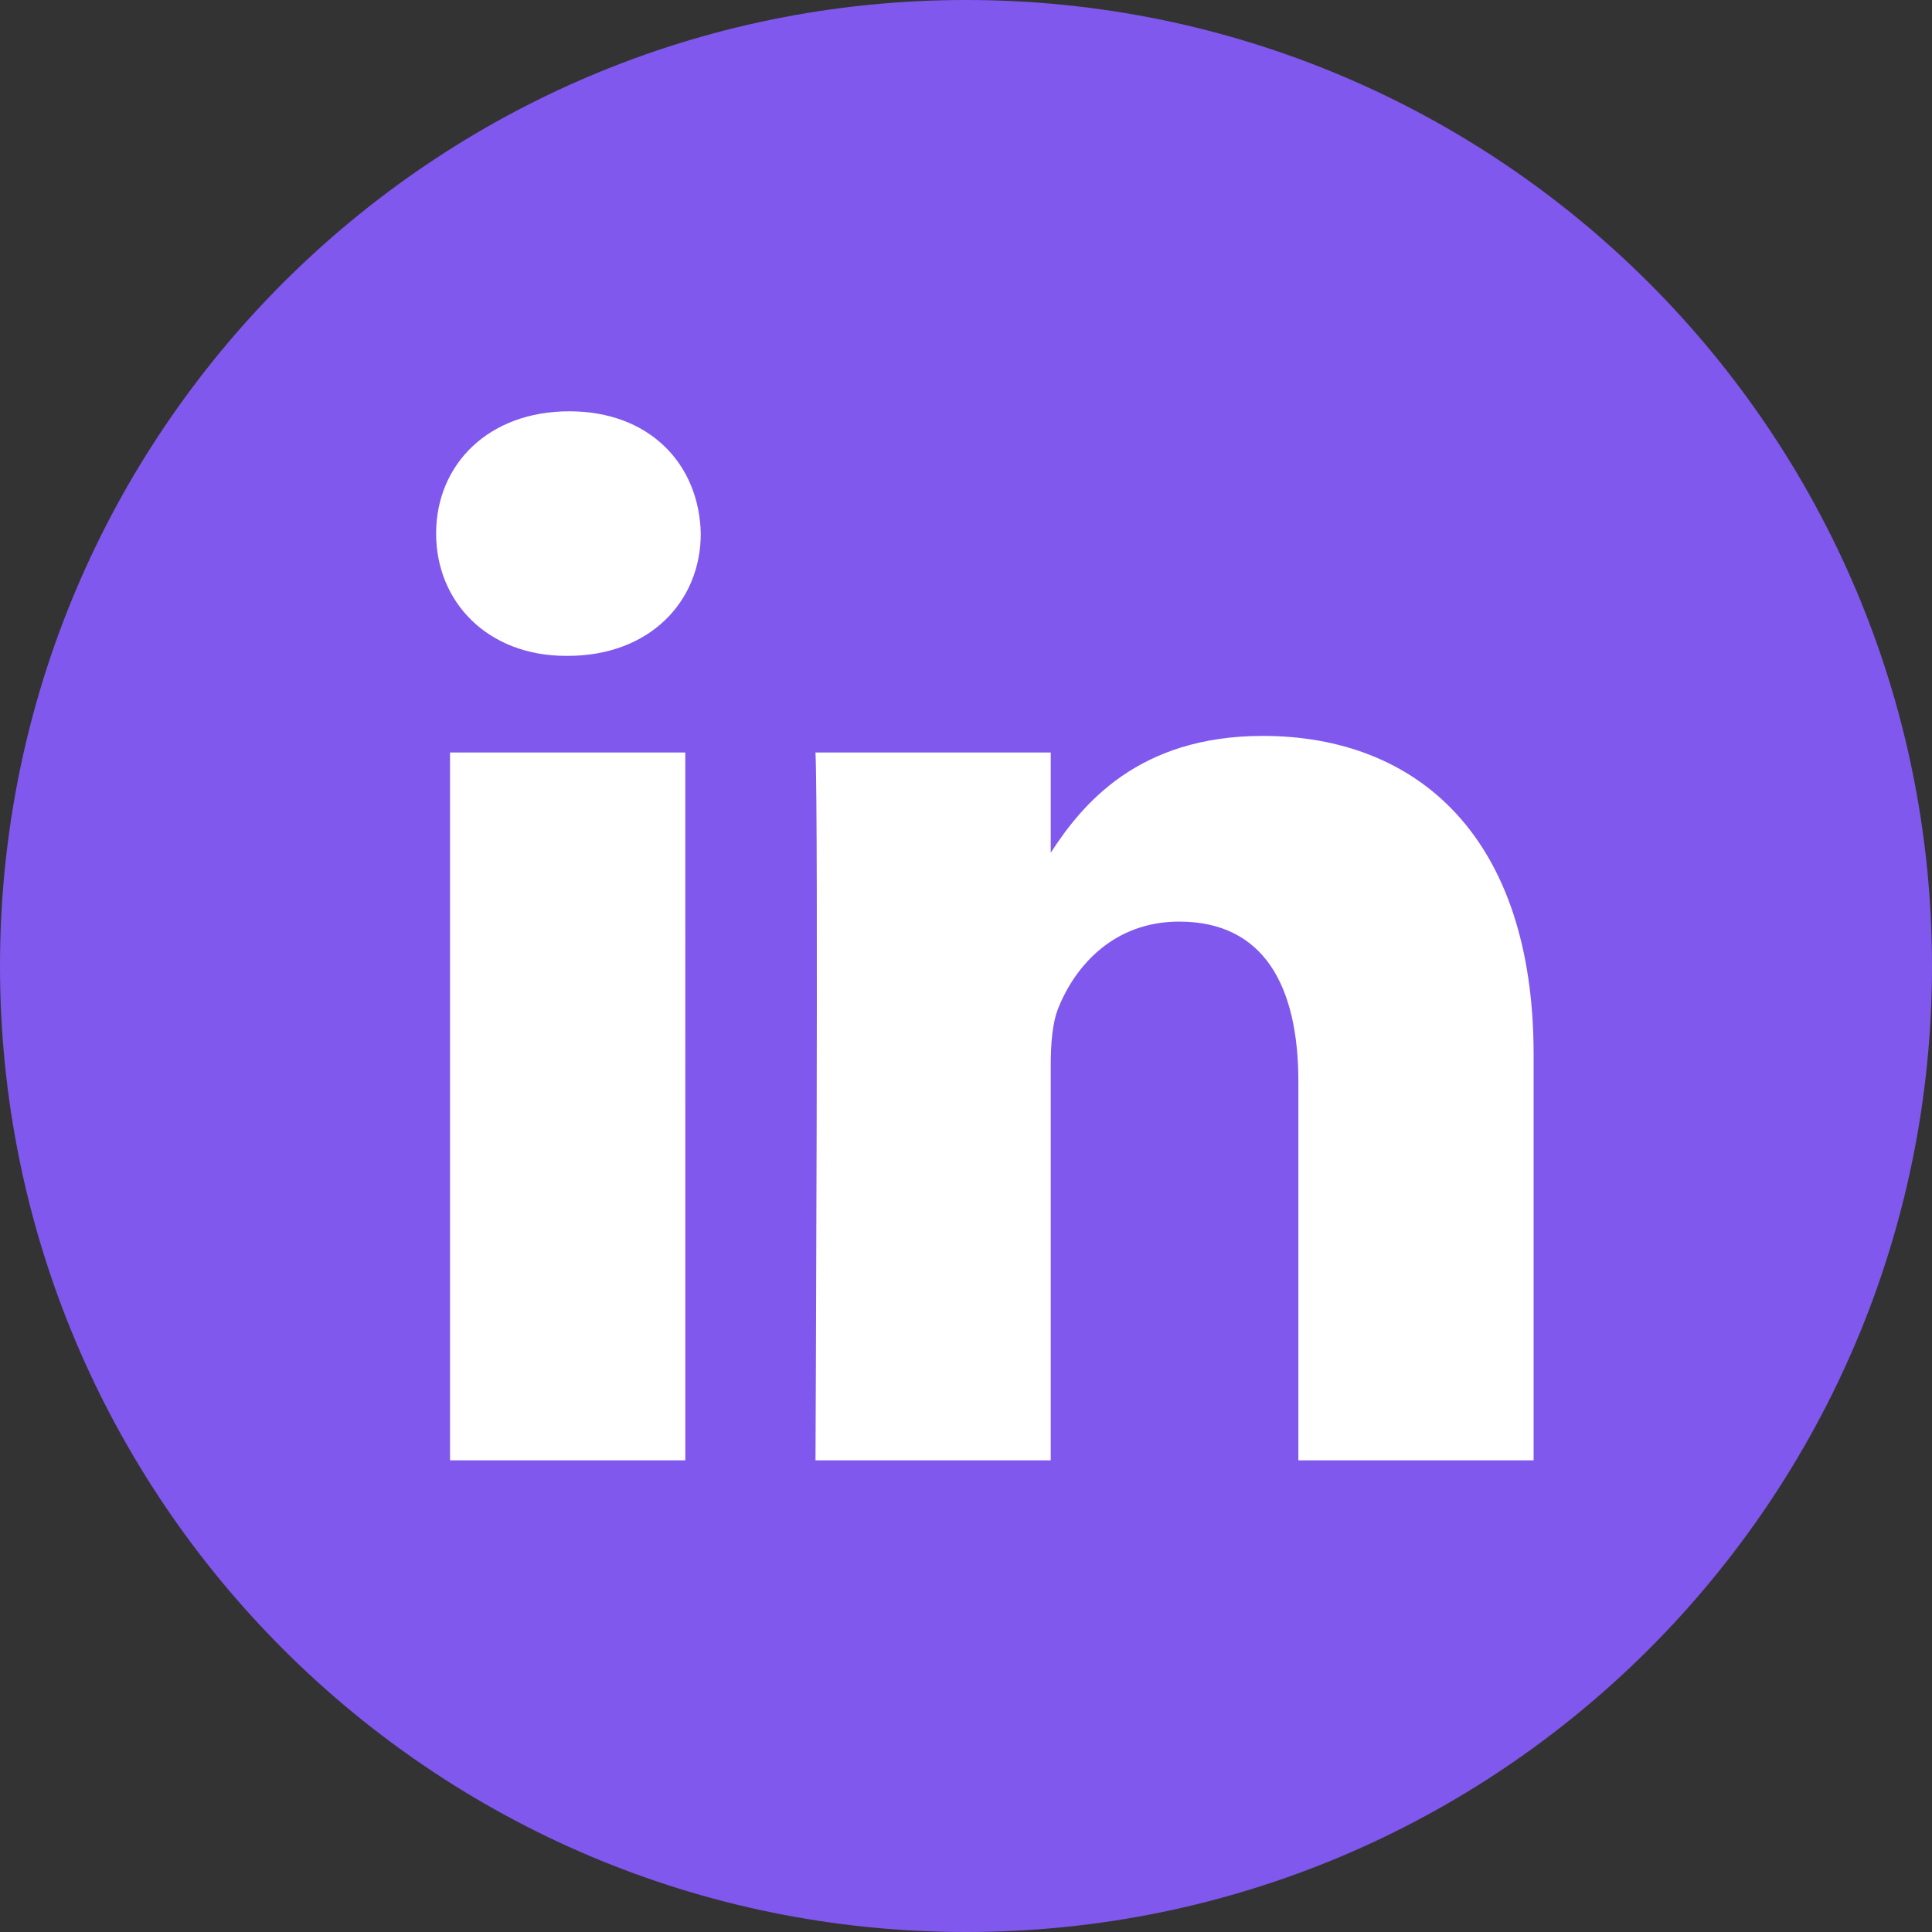 <?xml version="1.0" encoding="UTF-8"?> <svg xmlns="http://www.w3.org/2000/svg" width="512" height="512" viewBox="0 0 512 512" fill="none"><rect x="0" y="0" width="512" height="512" fill="#333333" stroke="none"/><g clip-path="url(#clip0_129_8)"><circle cx="256" cy="256" r="210" fill="white"></circle><path d="M256 0C114.637 0 0 114.637 0 256C0 397.363 114.637 512 256 512C397.363 512 512 397.363 512 256C512 114.637 397.363 0 256 0ZM181.61 387H119.262V199.426H181.609L181.61 387ZM150.437 173.812H150.031C129.109 173.812 115.578 159.41 115.578 141.41C115.578 123.004 129.523 109 150.852 109C172.18 109 185.305 123.004 185.711 141.41C185.711 159.41 172.18 173.813 150.437 173.813V173.812ZM406.423 387H344.083V286.652C344.083 261.434 335.056 244.234 312.497 244.234C295.274 244.234 285.017 255.836 280.509 267.035C278.86 271.043 278.458 276.645 278.458 282.25V387H216.114C216.114 387 216.931 217.023 216.114 199.426H278.458V225.984C286.743 213.204 301.568 195.024 334.646 195.024C375.666 195.024 406.423 221.832 406.423 279.445V387Z" fill="#8058EE"></path></g><defs><clipPath id="clip0_129_8"><rect width="512" height="512" fill="white"></rect></clipPath></defs></svg> 